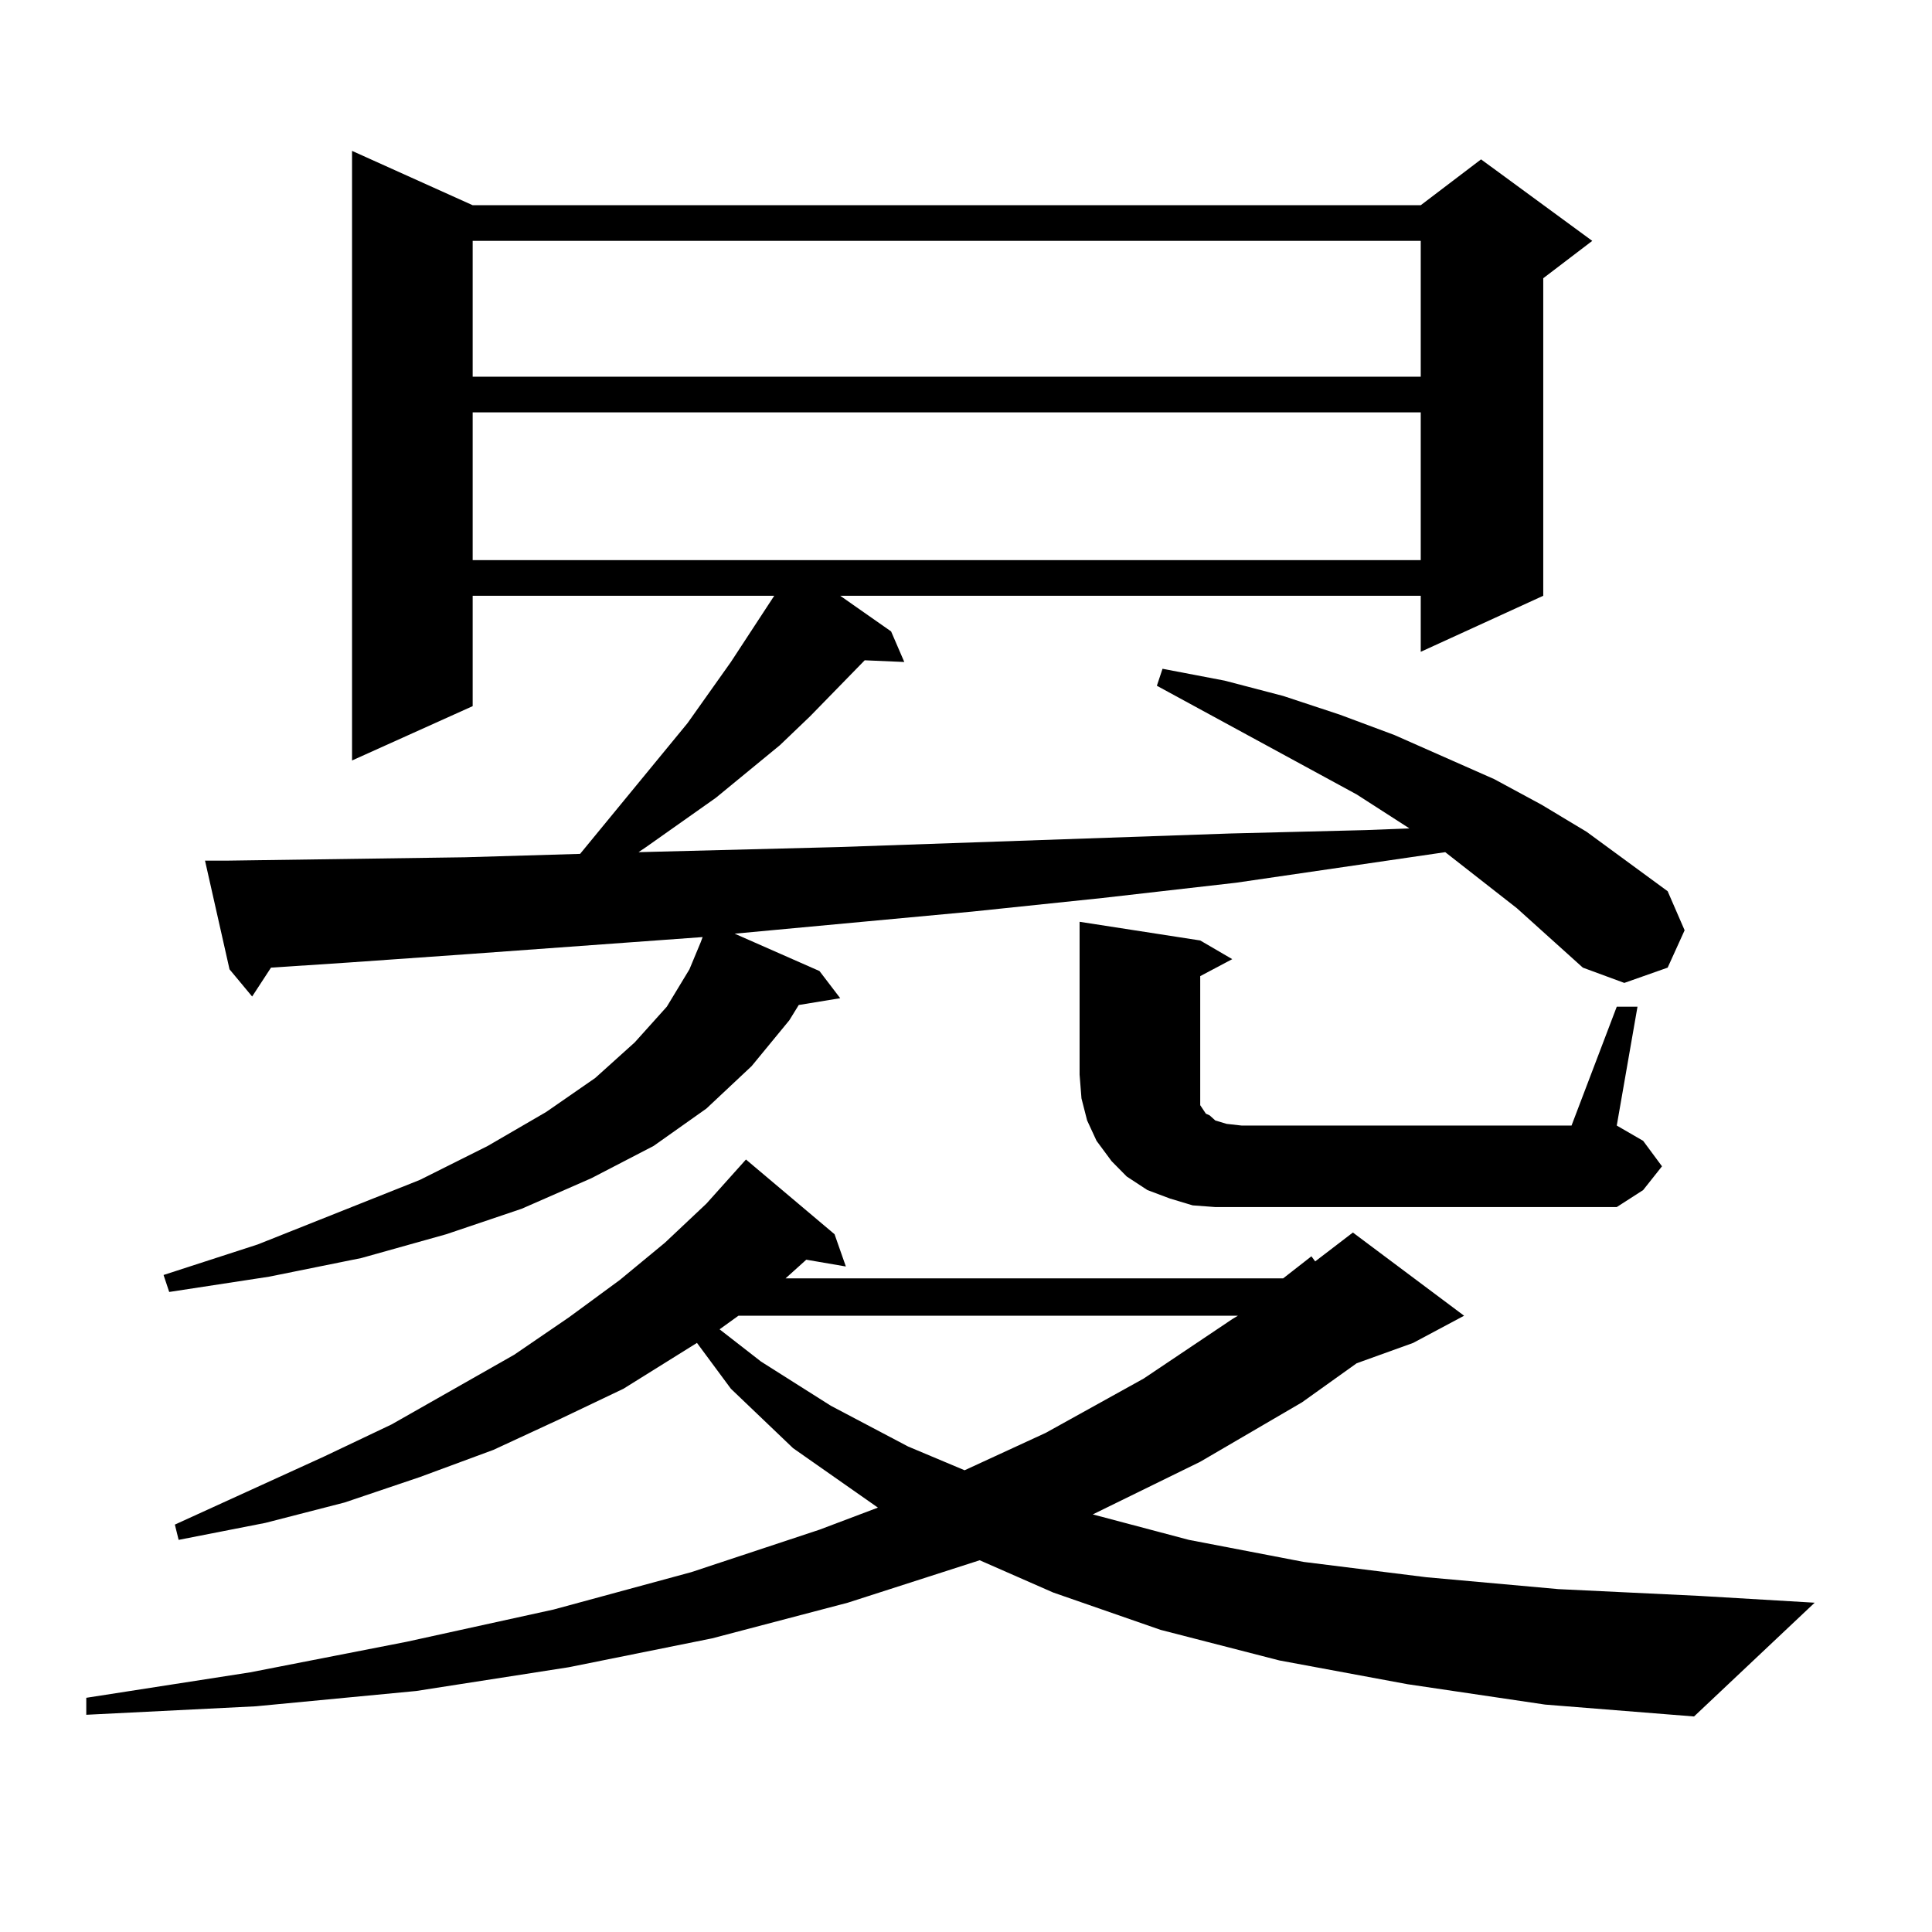 <?xml version="1.0" encoding="utf-8"?>
<!-- Generator: Adobe Illustrator 16.0.0, SVG Export Plug-In . SVG Version: 6.00 Build 0)  -->
<!DOCTYPE svg PUBLIC "-//W3C//DTD SVG 1.1//EN" "http://www.w3.org/Graphics/SVG/1.1/DTD/svg11.dtd">
<svg version="1.1" id="图层_1" xmlns="http://www.w3.org/2000/svg" xmlns:xlink="http://www.w3.org/1999/xlink" x="0px" y="0px"
	 width="1000px" height="1000px" viewBox="0 0 1000 1000" enable-background="new 0 0 1000 1000" xml:space="preserve">
<path d="M728.543,871.746l-66.34-12.305l-61.462-15.82l-55.608-19.336l-38.048-16.699l-68.291,21.973l-70.242,18.457l-74.145,14.941
	l-79.022,12.305l-82.925,7.91l-87.803,4.395v-8.789l84.876-13.184l80.974-15.82l76.096-16.699l71.218-19.336l66.34-21.973
	l30.243-11.426l-43.901-30.762l-32.194-30.762l-17.561-23.73l-38.048,23.73l-33.17,15.82l-34.146,15.82l-38.048,14.063
	l-39.023,13.184l-40.975,10.547l-44.877,8.789l-1.951-7.91l77.071-35.156l35.121-16.699l63.413-36.035l28.292-19.336l26.341-19.336
	l23.414-19.336l21.463-20.215l20.487-22.852l45.853,38.672l5.854,16.699l-20.487-3.516l-8.78,7.91l-1.951,1.758h257.555
	l14.634-11.426l1.951,2.637l19.512-14.941l57.56,43.066l-26.341,14.063l-29.268,10.547l-28.292,20.215l-52.682,30.762
	l-55.608,27.246l49.755,13.184l59.511,11.426l63.413,7.91l68.291,6.152l73.169,3.516l59.511,3.516l-62.438,58.887l-77.071-6.152
	L728.543,871.746z M785.127,470.086l-37.072-29.004l-108.29,15.82l-69.267,7.91l-67.315,7.031L380.259,483.27l43.901,19.336
	l10.731,14.063l-21.463,3.516l-4.878,7.91l-19.512,23.73l-23.414,21.973l-27.316,19.336l-32.194,16.699l-36.097,15.82
	l-39.023,13.184l-43.901,12.305l-47.804,9.668l-51.706,7.91l-2.927-8.789l48.779-15.82l83.9-33.398l35.121-17.578l30.243-17.578
	l25.365-17.578l20.487-18.457l16.585-18.457l11.707-19.336l5.854-14.063l0.976-2.637l-120.973,8.789l-62.438,4.395l-39.999,2.637
	l-9.756,14.941l-11.707-14.063l-12.683-56.25h10.731l123.899-1.758l59.511-1.758l55.608-67.676l22.438-31.641l22.438-34.277H244.652
	v57.129l-62.438,28.125V78.094l62.438,28.125h490.72l31.219-23.73l57.56,42.188l-25.365,19.336v164.355l-63.413,29.004v-29.004
	h-300.48l26.341,18.457l6.829,15.82l-20.487-0.879l-28.292,29.004l-15.609,14.941l-33.17,27.246l-36.097,25.488l-3.902,2.637
	l103.412-2.637l202.922-7.031l70.242-1.758l22.438-0.879l-27.316-17.578l-103.412-56.25l2.927-8.789l32.194,6.152l30.243,7.91
	l29.268,9.668l28.292,10.547l51.706,22.852l24.39,13.184l23.414,14.063l41.95,30.762l8.78,20.215l-8.78,19.336l-22.438,7.91
	l-21.463-7.91L785.127,470.086z M244.652,124.676v70.313h490.72v-70.313H244.652z M244.652,213.445v76.465h490.72v-76.465H244.652z
	 M382.21,681.023l-9.756,7.031l21.463,16.699l36.097,22.852l39.999,21.094l29.268,12.305l41.95-19.336l50.73-28.125l45.853-30.762
	l2.927-1.758H382.21z M836.833,521.063h10.731l-10.731,61.523l13.658,7.91l9.756,13.184l-9.756,12.305l-13.658,8.789h-207.8
	l-11.707-0.879l-11.707-3.516l-11.707-4.395l-10.731-7.031l-7.805-7.91l-7.805-10.547l-4.878-10.547l-2.927-11.426l-0.976-12.305
	v-79.102l62.438,9.668l16.585,9.668l-16.585,8.789v50.977v6.152v4.395v3.516v1.758l2.927,4.395l1.951,0.879l2.927,2.637l5.854,1.758
	l7.805,0.879h170.728L836.833,521.063z"/>
</svg>
